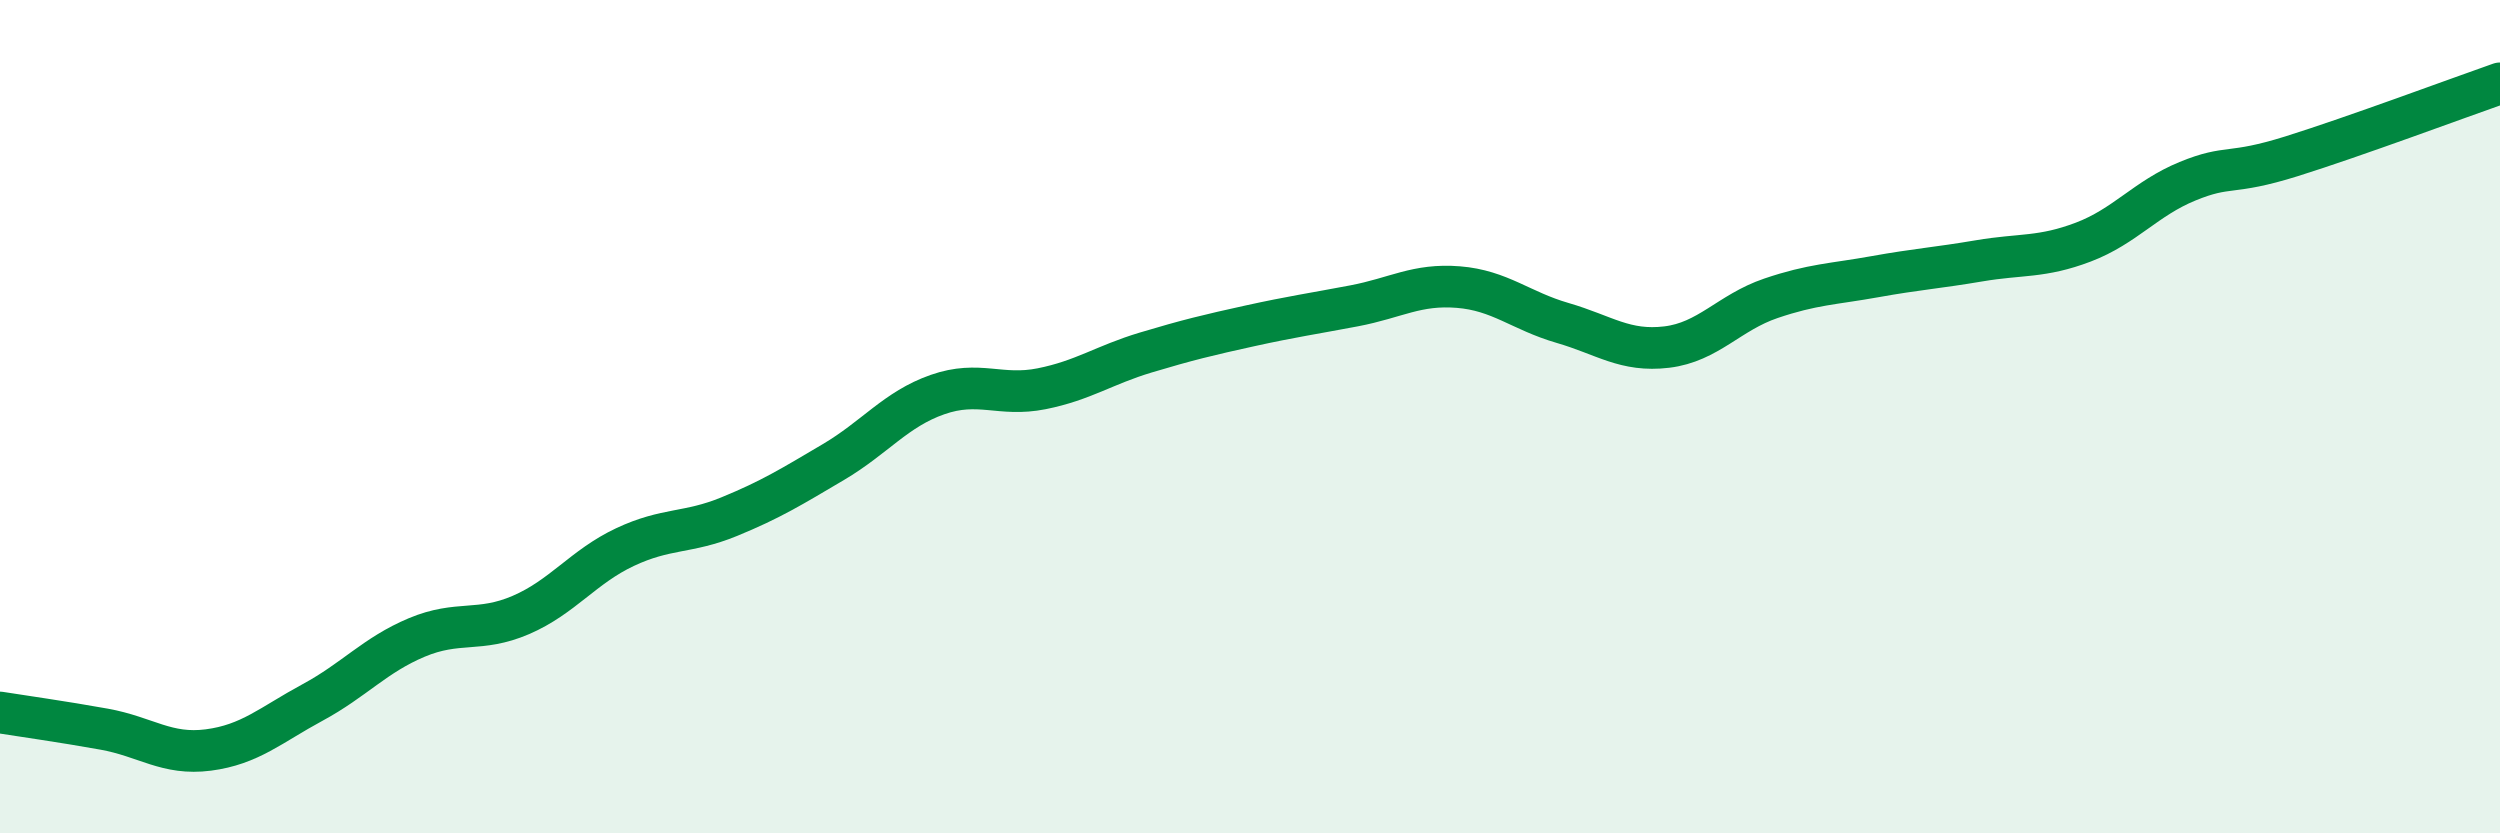 
    <svg width="60" height="20" viewBox="0 0 60 20" xmlns="http://www.w3.org/2000/svg">
      <path
        d="M 0,17.1 C 0.5,17.18 1.5,17.32 2.5,17.5 C 3.5,17.68 4,18.13 5,18 C 6,17.87 6.5,17.4 7.5,16.86 C 8.5,16.32 9,15.72 10,15.3 C 11,14.88 11.5,15.19 12.5,14.76 C 13.5,14.33 14,13.6 15,13.13 C 16,12.66 16.5,12.81 17.5,12.4 C 18.5,11.99 19,11.68 20,11.09 C 21,10.5 21.5,9.82 22.5,9.47 C 23.5,9.12 24,9.53 25,9.33 C 26,9.13 26.5,8.76 27.5,8.46 C 28.5,8.16 29,8.04 30,7.82 C 31,7.6 31.5,7.53 32.5,7.34 C 33.5,7.15 34,6.81 35,6.89 C 36,6.97 36.5,7.46 37.5,7.75 C 38.5,8.04 39,8.45 40,8.33 C 41,8.21 41.5,7.5 42.5,7.16 C 43.5,6.82 44,6.82 45,6.64 C 46,6.46 46.5,6.43 47.5,6.26 C 48.5,6.09 49,6.19 50,5.81 C 51,5.43 51.5,4.76 52.5,4.35 C 53.5,3.94 53.5,4.22 55,3.75 C 56.5,3.28 59,2.35 60,2L60 20L0 20Z"
        fill="#008740"
        opacity="0.1"
        stroke-linecap="round"
        stroke-linejoin="round"
      />
      <path
        d="M 0,17.1 C 0.5,17.18 1.5,17.32 2.5,17.5 C 3.5,17.68 4,18.13 5,18 C 6,17.87 6.5,17.4 7.5,16.86 C 8.5,16.32 9,15.72 10,15.3 C 11,14.88 11.5,15.19 12.5,14.76 C 13.5,14.33 14,13.6 15,13.13 C 16,12.66 16.5,12.81 17.5,12.4 C 18.5,11.99 19,11.68 20,11.09 C 21,10.5 21.5,9.82 22.5,9.47 C 23.5,9.12 24,9.53 25,9.33 C 26,9.13 26.5,8.76 27.5,8.46 C 28.5,8.16 29,8.04 30,7.82 C 31,7.6 31.5,7.53 32.5,7.34 C 33.5,7.15 34,6.81 35,6.89 C 36,6.97 36.5,7.46 37.5,7.75 C 38.5,8.04 39,8.45 40,8.33 C 41,8.21 41.5,7.5 42.5,7.16 C 43.5,6.82 44,6.82 45,6.64 C 46,6.46 46.5,6.43 47.5,6.26 C 48.5,6.09 49,6.19 50,5.81 C 51,5.43 51.5,4.76 52.5,4.35 C 53.5,3.94 53.5,4.22 55,3.75 C 56.5,3.28 59,2.35 60,2"
        stroke="#008740"
        stroke-width="1"
        fill="none"
        stroke-linecap="round"
        stroke-linejoin="round"
      />
    </svg>
  